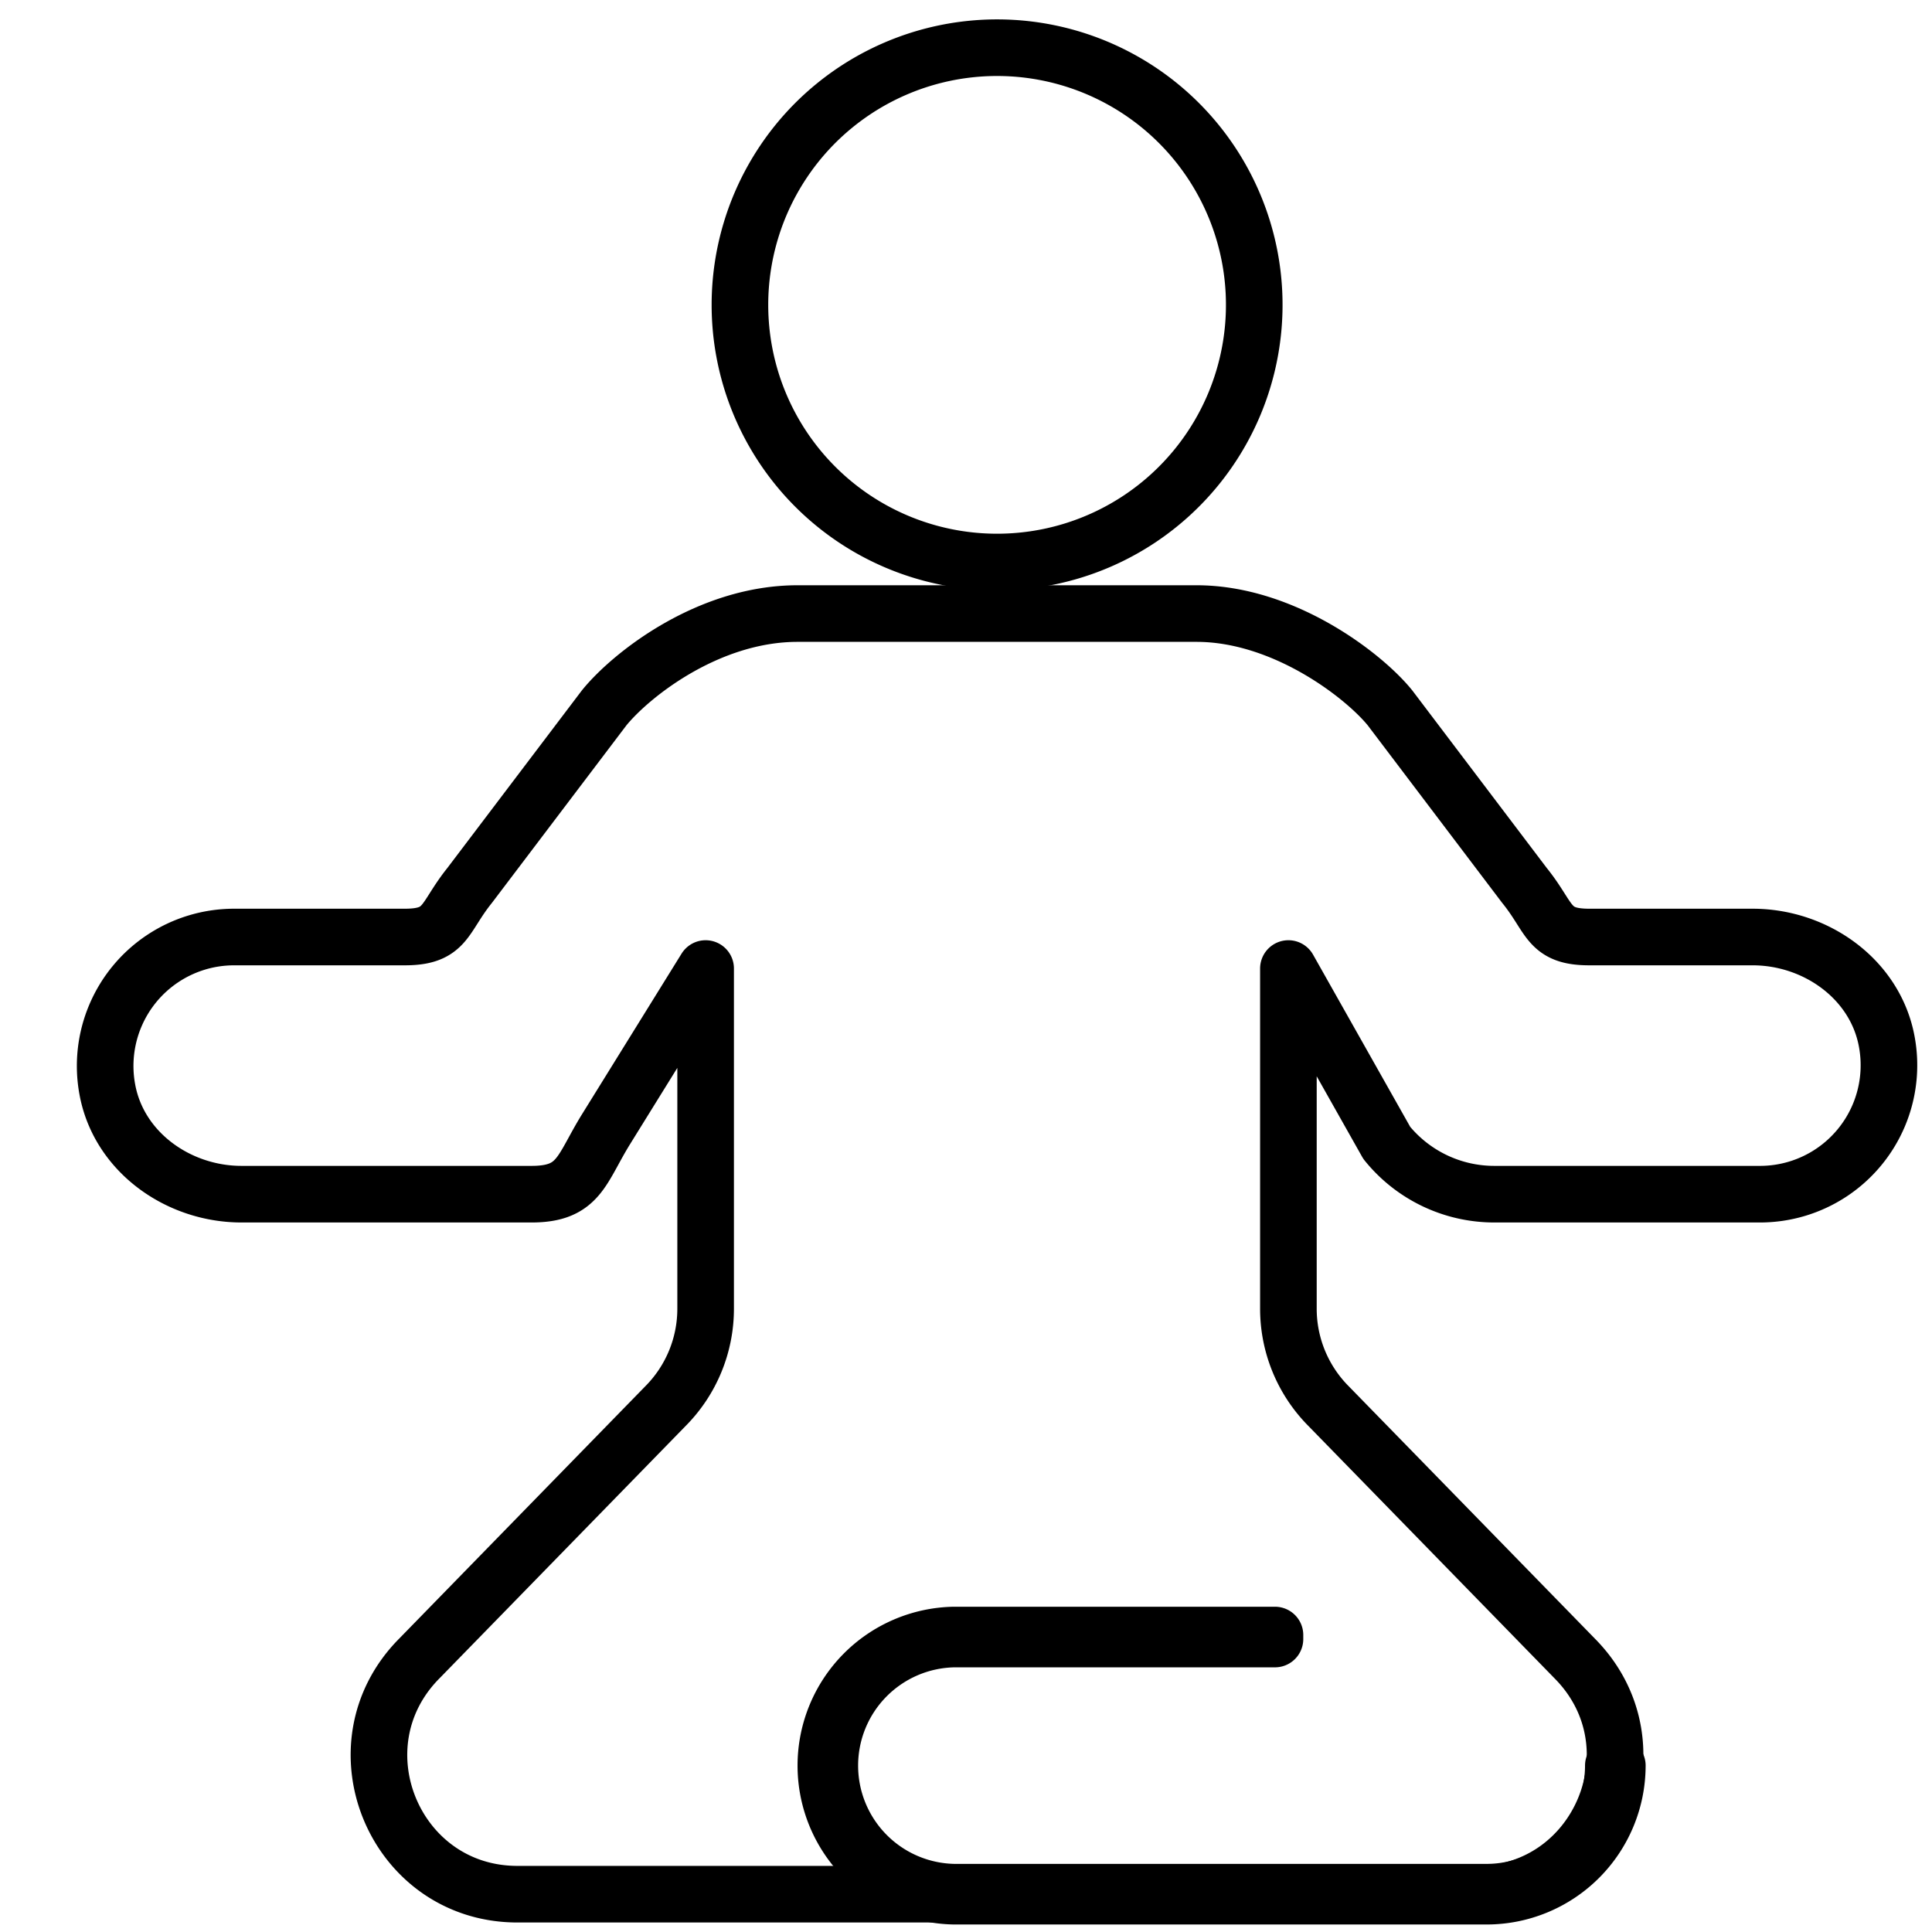<svg xmlns="http://www.w3.org/2000/svg" id="Layer_1" data-name="Layer 1" viewBox="0 0 512 512"><defs><style>.cls-1{fill:none;stroke:#000;stroke-linecap:round;stroke-linejoin:round;stroke-width:15px;}</style></defs><path class="cls-1" d="M264.24,148.94A68.15,68.15,0,1,0,196.09,80.8,68.14,68.14,0,0,0,264.24,148.94Z"></path><path class="cls-1" d="M111.12,439.52l65.26-66.91A36.6,36.6,0,0,0,187,346.81V256.67h0l-26.32,42.46c-6.69,10.78-7.11,17.34-19.8,17.34H64c-16.82,0-32.54-11.22-35.56-27.76a34.17,34.17,0,0,1,33.5-40.39h45.32c11.1,0,10.24-5,17.2-13.67L160.1,187.6c7-8.64,27.47-25,51.27-25H317.1c23.09,0,44.31,16.39,51.27,25L404,234.65c7,8.64,6.1,13.67,17.2,13.67h43.26c16.82,0,32.54,11.21,35.56,27.76a34.17,34.17,0,0,1-33.5,40.39H396a36.65,36.65,0,0,1-28.49-13.59l-26.07-46.21h0v90.14a36.6,36.6,0,0,0,10.62,25.8l65.26,66.91c22.93,23.14,6.54,62.46-26,62.46H137.15C104.58,502,88.19,462.66,111.12,439.52Z"></path><path class="cls-1" d="M394,502.51H252.88a34.61,34.61,0,0,1,0-69.21h85v1.06h-85a33.55,33.55,0,0,0,0,67.09H394a33.59,33.59,0,0,0,33.55-33.55h1.06A34.64,34.64,0,0,1,394,502.51Z"></path></svg>